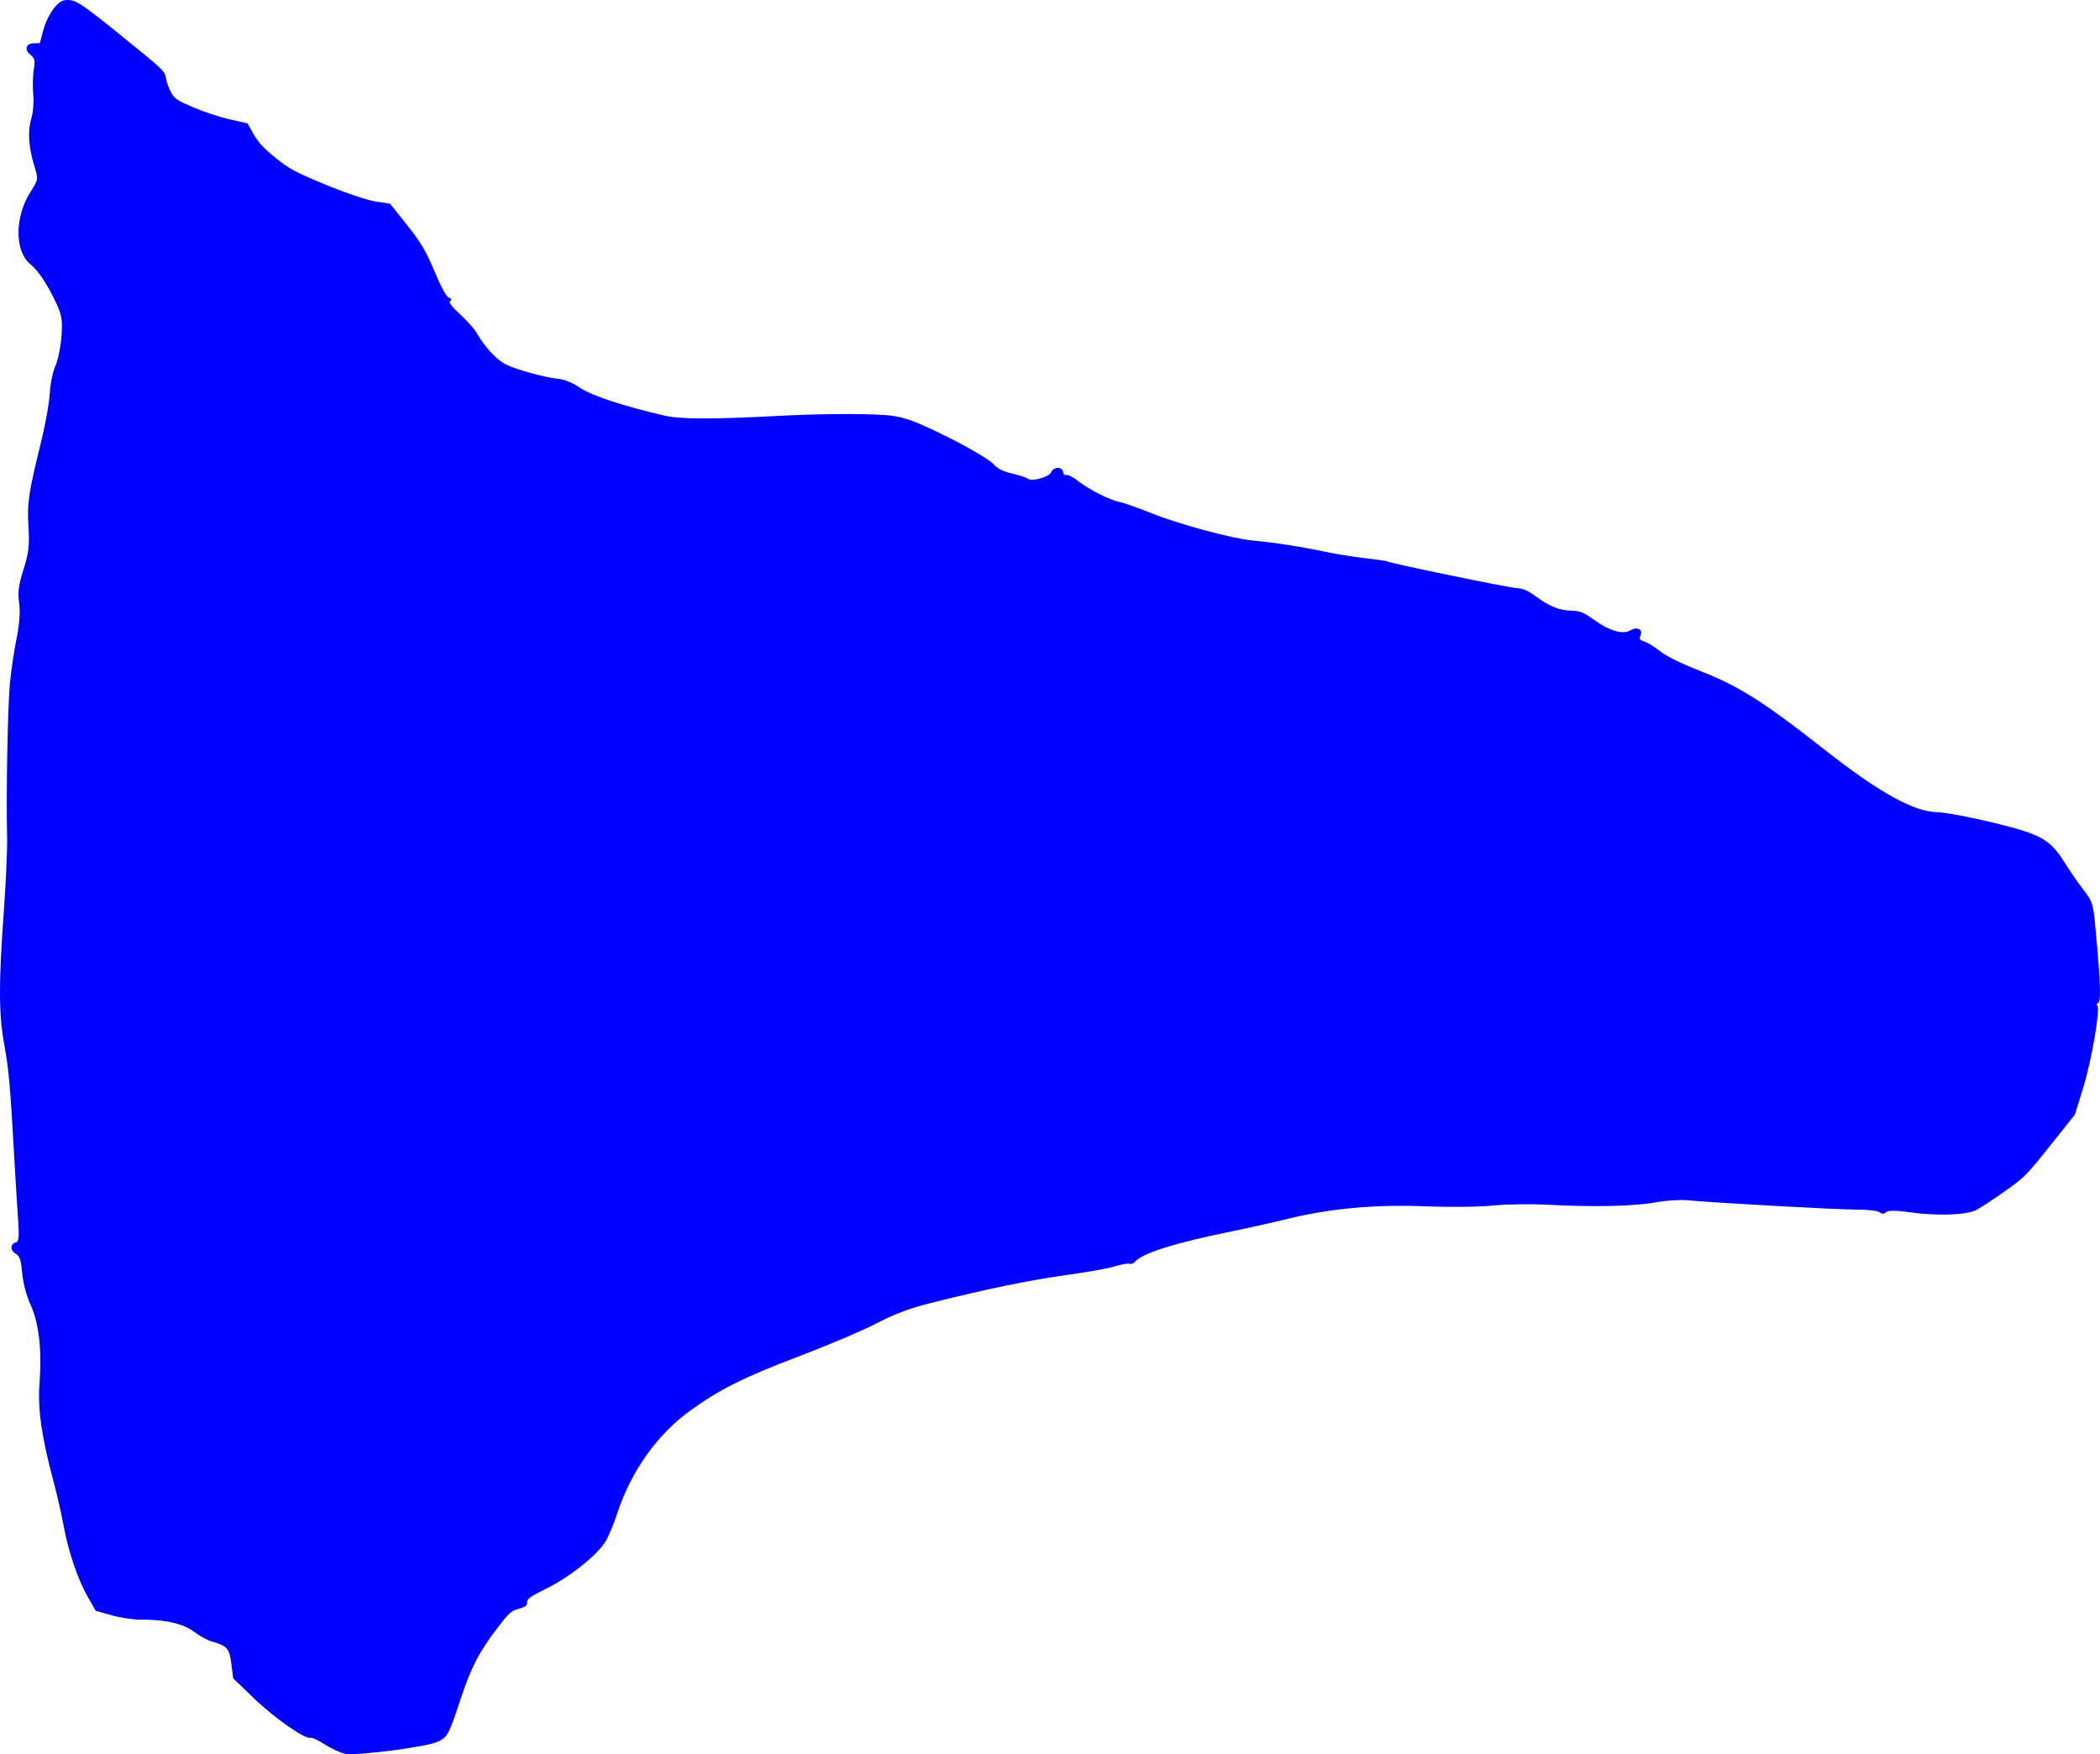 <svg viewBox="45.281 32.103 131.607 109.926" height="109.926mm" width="131.607mm" xmlns:xlink="http://www.w3.org/1999/xlink" xmlns="http://www.w3.org/2000/svg">
    <path d="M170.887,106.78C170.16,107.293,169.371,107.811,169.134,107.932C168.524,108.245,166.647,108.311,165.021,108.078C164.129,107.95,163.574,107.946,163.473,108.068C163.375,108.186,163.229,108.19,163.088,108.079C162.963,107.98,162.309,107.901,161.634,107.905C160.473,107.91,152.813,107.487,151.019,107.318C150.559,107.275,149.661,107.336,149.024,107.454C147.705,107.698,145.139,107.754,142.285,107.601C141.21,107.544,139.654,107.567,138.827,107.652C138,107.738,136.108,107.759,134.622,107.699C131.508,107.574,128.649,107.831,126.04,108.47C125.038,108.716,123.424,109.078,122.453,109.273C118.923,109.986,116.823,110.65,116.396,111.19C116.321,111.285,116.168,111.334,116.056,111.299C115.943,111.264,115.552,111.334,115.185,111.454C114.819,111.574,113.467,111.818,112.18,111.995C109.844,112.317,107.112,112.878,103.634,113.752C102.293,114.088,101.363,114.437,100.213,115.034C99.344,115.485,97.19,116.401,95.426,117.07C91.903,118.407,90.383,119.165,88.512,120.519C86.461,122.002,84.815,124.328,83.962,126.945C83.754,127.586,83.423,128.376,83.227,128.702C82.714,129.556,80.956,130.954,79.497,131.667C78.543,132.133,78.307,132.301,78.312,132.513C78.318,132.724,78.211,132.807,77.786,132.922C77.305,133.053,77.173,133.174,76.415,134.172C75.281,135.665,74.817,136.566,74.145,138.582C73.375,140.889,73.336,140.961,72.669,141.267C71.983,141.582,67.609,142.145,66.909,142.009C66.632,141.956,66.068,141.696,65.655,141.433C65.243,141.17,64.836,140.978,64.752,141.006C64.411,141.12,62.495,139.785,61.178,138.516L59.896,137.281L59.779,136.364C59.655,135.385,59.534,135.252,58.499,134.952C58.258,134.882,57.781,134.615,57.438,134.358C56.754,133.845,55.606,133.586,54.082,133.601C53.634,133.605,52.82,133.483,52.275,133.329L51.283,133.05L50.798,132.206C50.165,131.104,49.568,129.355,49.273,127.74C49.143,127.028,48.862,125.796,48.65,125.001C47.887,122.152,47.636,120.412,47.756,118.805C47.914,116.701,47.723,115.014,47.196,113.871C46.943,113.32,46.729,112.51,46.675,111.9C46.602,111.069,46.519,110.824,46.258,110.663C45.899,110.441,45.919,110.04,46.294,109.957C46.454,109.922,46.489,109.569,46.423,108.668C46.373,107.985,46.256,106.072,46.162,104.415C45.915,100.042,45.832,99.118,45.535,97.486C45.202,95.653,45.197,93.673,45.514,89.317C45.651,87.437,45.746,85.303,45.727,84.575C45.658,82.066,45.761,76.399,45.902,74.925C45.98,74.113,46.17,72.833,46.325,72.082C46.5,71.231,46.559,70.403,46.481,69.883C46.384,69.233,46.445,68.769,46.755,67.79C47.081,66.761,47.138,66.275,47.065,65.114C46.973,63.635,47.073,62.965,47.866,59.753C48.129,58.689,48.369,57.34,48.4,56.755C48.431,56.17,48.586,55.406,48.745,55.056C48.904,54.707,49.078,53.886,49.131,53.233C49.207,52.312,49.155,51.881,48.901,51.312C48.352,50.085,47.696,49.067,47.205,48.679C46.192,47.878,46.183,45.723,47.186,44.139C47.689,43.344,47.69,43.338,47.432,42.499C47.07,41.323,47.004,40.297,47.243,39.537C47.355,39.18,47.41,38.495,47.365,38.015C47.32,37.534,47.336,36.838,47.399,36.467C47.492,35.919,47.455,35.748,47.199,35.545C46.788,35.22,46.901,34.82,47.405,34.814L47.777,34.809L47.993,34.003C48.248,33.051,48.873,32.17,49.331,32.117C49.977,32.041,50.234,32.203,52.908,34.362C55.501,36.456,55.611,36.561,55.674,36.982C55.71,37.223,55.853,37.626,55.992,37.878C56.221,38.293,56.349,38.381,57.395,38.831C58.027,39.104,59.05,39.441,59.668,39.581L60.791,39.834L61.176,40.516C61.463,41.023,61.817,41.405,62.55,41.997C63.415,42.695,63.812,42.907,65.736,43.697C66.982,44.209,68.32,44.658,68.828,44.734L69.724,44.868L70.785,46.198C71.651,47.283,71.969,47.819,72.509,49.106C72.926,50.099,73.262,50.713,73.413,50.76C73.573,50.81,73.602,50.878,73.501,50.962C73.387,51.056,73.544,51.27,74.126,51.811C74.554,52.208,75.005,52.712,75.129,52.931C75.647,53.843,76.417,54.671,77.014,54.959C77.699,55.288,79.445,55.762,80.284,55.846C80.671,55.885,81.134,56.078,81.64,56.412C82.394,56.91,84.348,57.553,86.926,58.15C87.911,58.379,89.965,58.384,94.01,58.168C96.584,58.031,99.353,58.01,100.778,58.117C101.57,58.177,102.197,58.345,103.077,58.736C105.014,59.595,107.168,60.782,107.555,61.202C107.817,61.487,108.12,61.638,108.719,61.78C109.163,61.886,109.603,62.031,109.694,62.102C109.948,62.3,111.027,62.001,111.161,61.696C111.316,61.343,111.83,61.328,111.904,61.675C111.941,61.848,112.009,61.91,112.121,61.869C112.211,61.837,112.545,62.012,112.862,62.26C113.56,62.804,114.824,63.439,115.462,63.566C115.718,63.617,116.593,63.926,117.407,64.252C119.138,64.948,122.492,65.856,123.76,65.971C125.086,66.093,126.918,66.376,128.248,66.665C128.899,66.806,130.034,66.991,130.77,67.075C131.507,67.159,132.136,67.249,132.169,67.275C132.307,67.384,139.853,68.94,140.334,68.959C140.715,68.974,141.042,69.116,141.538,69.483C142.388,70.111,143.008,70.356,143.8,70.376C144.285,70.388,144.563,70.499,145.099,70.893C146.091,71.623,146.977,71.893,147.449,71.609C147.882,71.35,148.261,71.542,148.089,71.933C147.995,72.148,148.036,72.211,148.33,72.304C148.525,72.366,148.967,72.638,149.311,72.91C149.731,73.243,150.588,73.662,151.929,74.19C154.274,75.115,155.855,76.119,159.59,79.055C163.02,81.751,165.2,82.966,166.668,82.999C167.167,83.01,168.753,83.306,170.194,83.658C173.248,84.403,173.759,84.694,174.725,86.243C175.022,86.719,175.532,87.454,175.859,87.876C176.419,88.601,176.46,88.733,176.601,90.237C176.949,93.965,176.973,94.974,176.711,95.004C176.649,95.011,176.651,95.059,176.715,95.11C176.925,95.276,176.364,98.559,175.832,100.276L175.314,101.951L173.762,103.899C172.276,105.765,172.155,105.887,170.887,106.78z" style="stroke:none;fill:#0000ff;fill-rule:evenodd"></path>
</svg>
